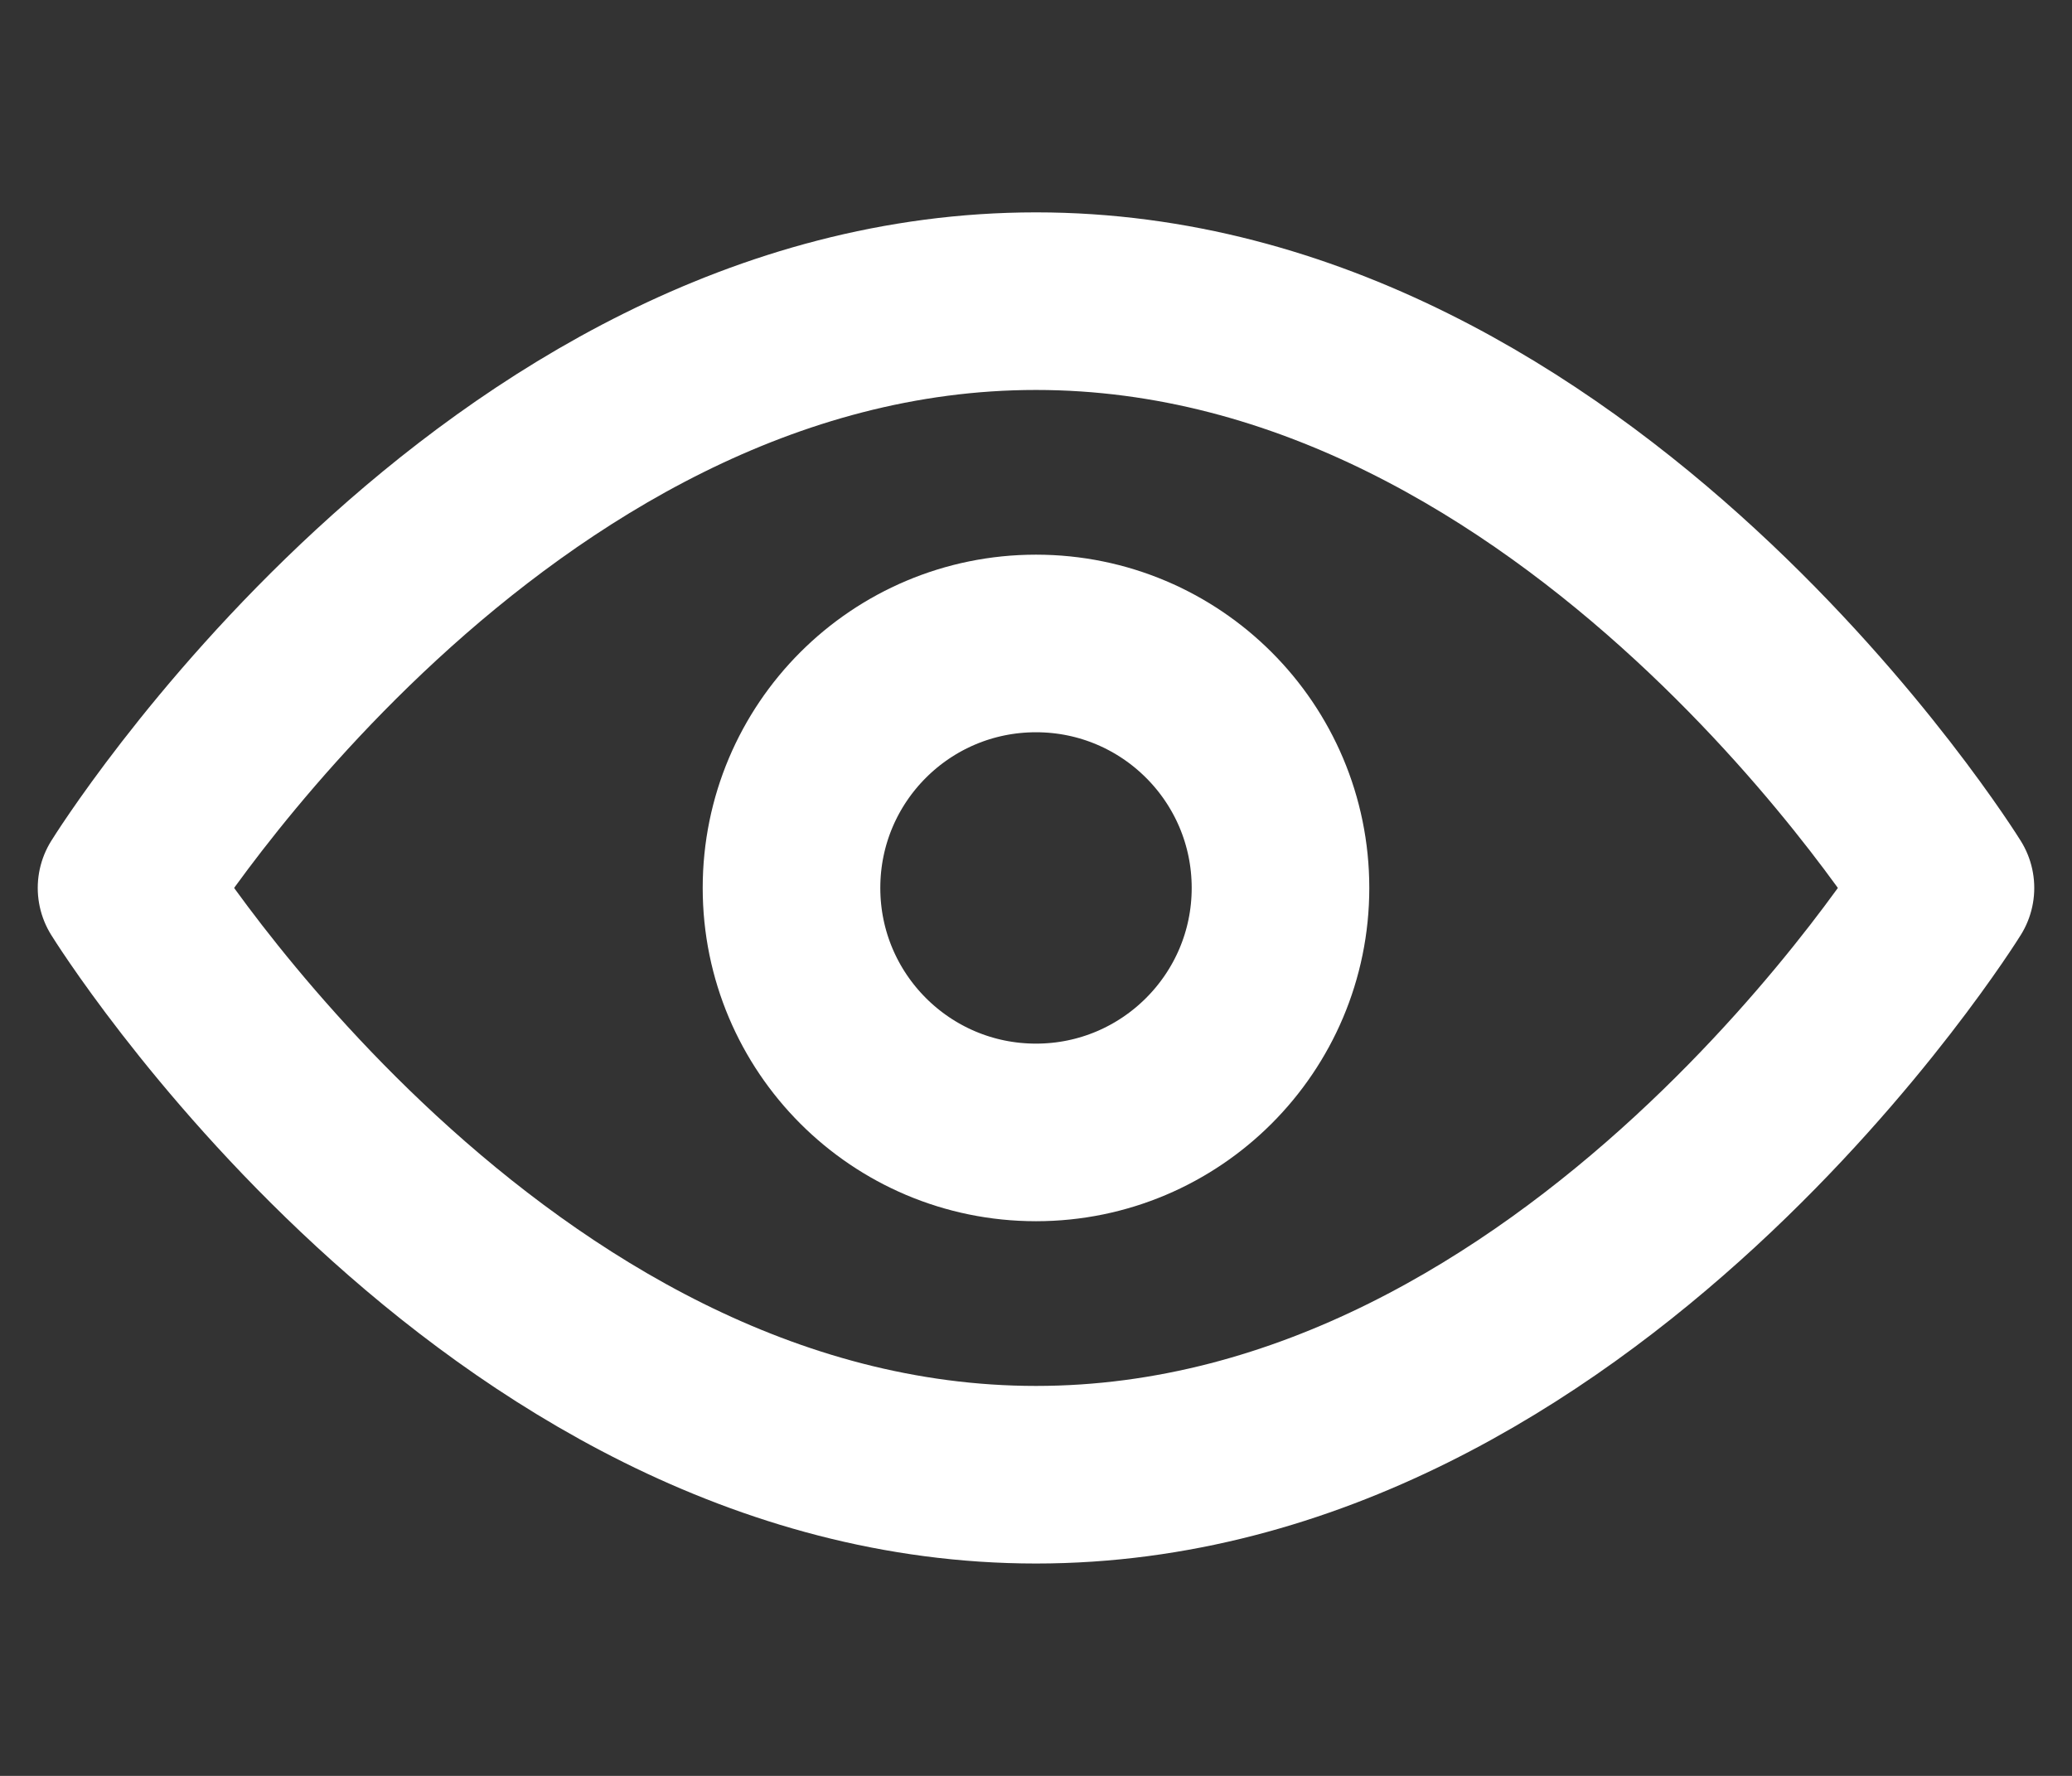 <svg width="14" height="12" viewBox="0 0 14 12" fill="none" xmlns="http://www.w3.org/2000/svg">
<rect x="0" y="0" width="14" height="12" fill="#333333" stroke="none"/>
<path d="M0.855 6C0.855 6 3.313 2.035 7 2.035C10.687 2.035 13.145 6 13.145 6C13.145 6 10.687 9.965 7 9.965C3.313 9.965 0.855 6 0.855 6Z" stroke="white" stroke-width="1.2" stroke-linecap="round" stroke-linejoin="round"/>
<path d="M8.652 6C8.652 5.087 7.912 4.348 7 4.348C6.087 4.348 5.348 5.087 5.348 6C5.348 6.912 6.087 7.652 7 7.652C7.912 7.652 8.652 6.912 8.652 6Z" stroke="white" stroke-width="1.2" stroke-linecap="round" stroke-linejoin="round"/>
</svg>

